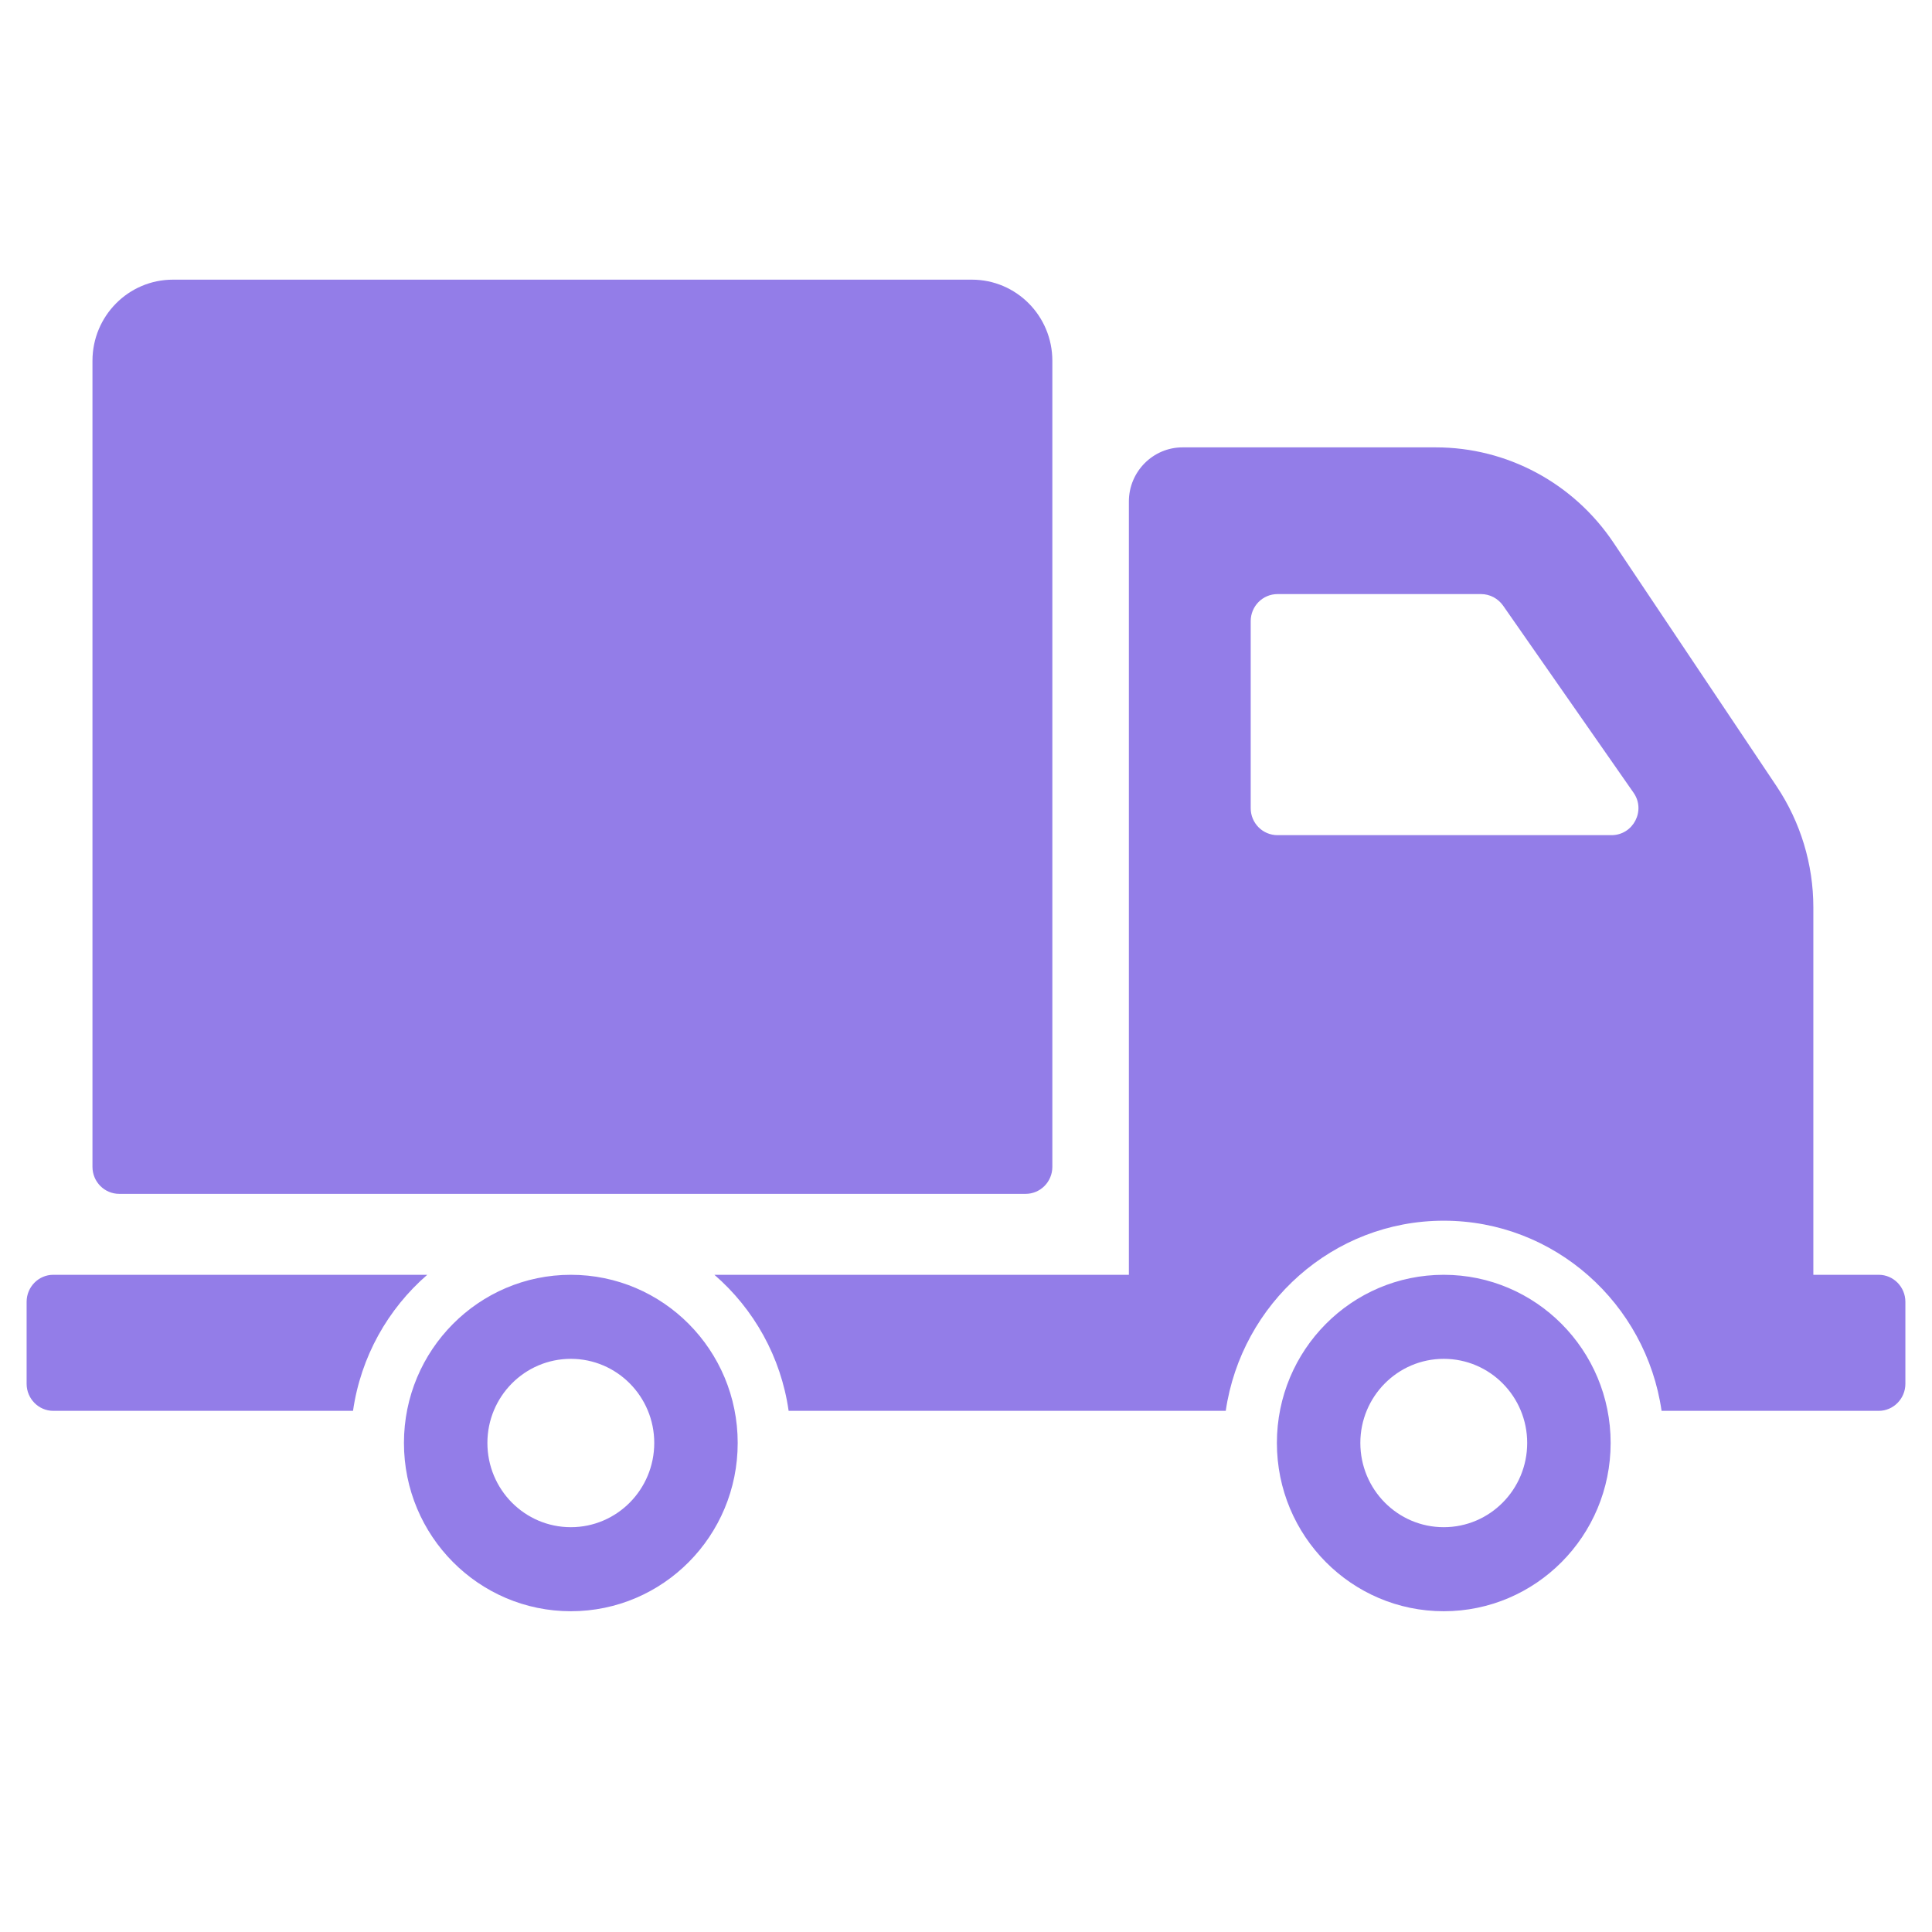 <svg xmlns="http://www.w3.org/2000/svg" xmlns:xlink="http://www.w3.org/1999/xlink" zoomAndPan="magnify" viewBox="0 0 36 36" preserveAspectRatio="xMidYMid meet" version="1.0">
  <defs>
    <clipPath id="bbbf805539">
      <path d="M 0.488 5.207 L 35.512 5.207 L 35.512 30.02 L 0.488 30.02 Z M 0.488 5.207 " clip-rule="nonzero"/>
    </clipPath>
  </defs>
  <g clip-path="url(#bbbf805539)">
    <path fill="#937de8" d="M 1.723 21.742 L 1.723 6.723 C 1.723 5.887 2.395 5.211 3.223 5.211 L 18.109 5.211 C 18.938 5.211 19.609 5.887 19.609 6.723 L 19.609 21.742 C 19.609 22.02 19.387 22.246 19.109 22.246 L 2.223 22.246 C 1.945 22.246 1.723 22.02 1.723 21.742 Z M 13.746 26.887 C 13.746 28.621 12.355 30.023 10.637 30.023 C 8.922 30.023 7.527 28.621 7.527 26.887 C 7.527 25.156 8.922 23.754 10.637 23.754 C 12.355 23.754 13.746 25.156 13.746 26.887 Z M 12.191 26.887 C 12.191 26.023 11.496 25.32 10.637 25.32 C 9.777 25.32 9.082 26.023 9.082 26.887 C 9.082 27.754 9.777 28.457 10.637 28.457 C 11.496 28.457 12.191 27.754 12.191 26.887 Z M 7.961 23.754 L 0.992 23.754 C 0.719 23.754 0.496 23.98 0.496 24.258 L 0.496 25.785 C 0.496 26.062 0.719 26.289 0.992 26.289 L 6.578 26.289 C 6.723 25.281 7.227 24.391 7.961 23.754 Z M 30.012 26.887 C 30.012 28.621 28.617 30.023 26.902 30.023 C 25.184 30.023 23.793 28.621 23.793 26.887 C 23.793 25.156 25.184 23.754 26.902 23.754 C 28.617 23.754 30.012 25.156 30.012 26.887 Z M 28.457 26.887 C 28.457 26.023 27.762 25.32 26.902 25.32 C 26.043 25.32 25.348 26.023 25.348 26.887 C 25.348 27.754 26.043 28.457 26.902 28.457 C 27.762 28.457 28.457 27.754 28.457 26.887 Z M 35.504 24.258 L 35.504 25.785 C 35.504 26.062 35.281 26.289 35.008 26.289 L 30.961 26.289 C 30.672 24.289 28.965 22.746 26.902 22.746 C 24.84 22.746 23.133 24.289 22.84 26.289 L 14.695 26.289 C 14.551 25.281 14.047 24.391 13.312 23.754 L 21.035 23.754 L 21.035 9.344 C 21.035 8.789 21.484 8.336 22.035 8.336 L 26.754 8.336 C 28.082 8.336 29.32 9 30.066 10.113 L 33.105 14.652 C 33.551 15.32 33.789 16.105 33.789 16.906 L 33.789 23.754 L 35.008 23.754 C 35.281 23.754 35.504 23.98 35.504 24.258 Z M 30.438 14.77 L 28.008 11.285 C 27.914 11.152 27.762 11.07 27.598 11.07 L 23.805 11.07 C 23.527 11.07 23.305 11.297 23.305 11.574 L 23.305 15.059 C 23.305 15.336 23.527 15.562 23.805 15.562 L 30.027 15.562 C 30.434 15.562 30.672 15.102 30.438 14.77 Z M 30.438 14.77 " fill-opacity="1" fill-rule="nonzero"/>
  </g>
</svg>